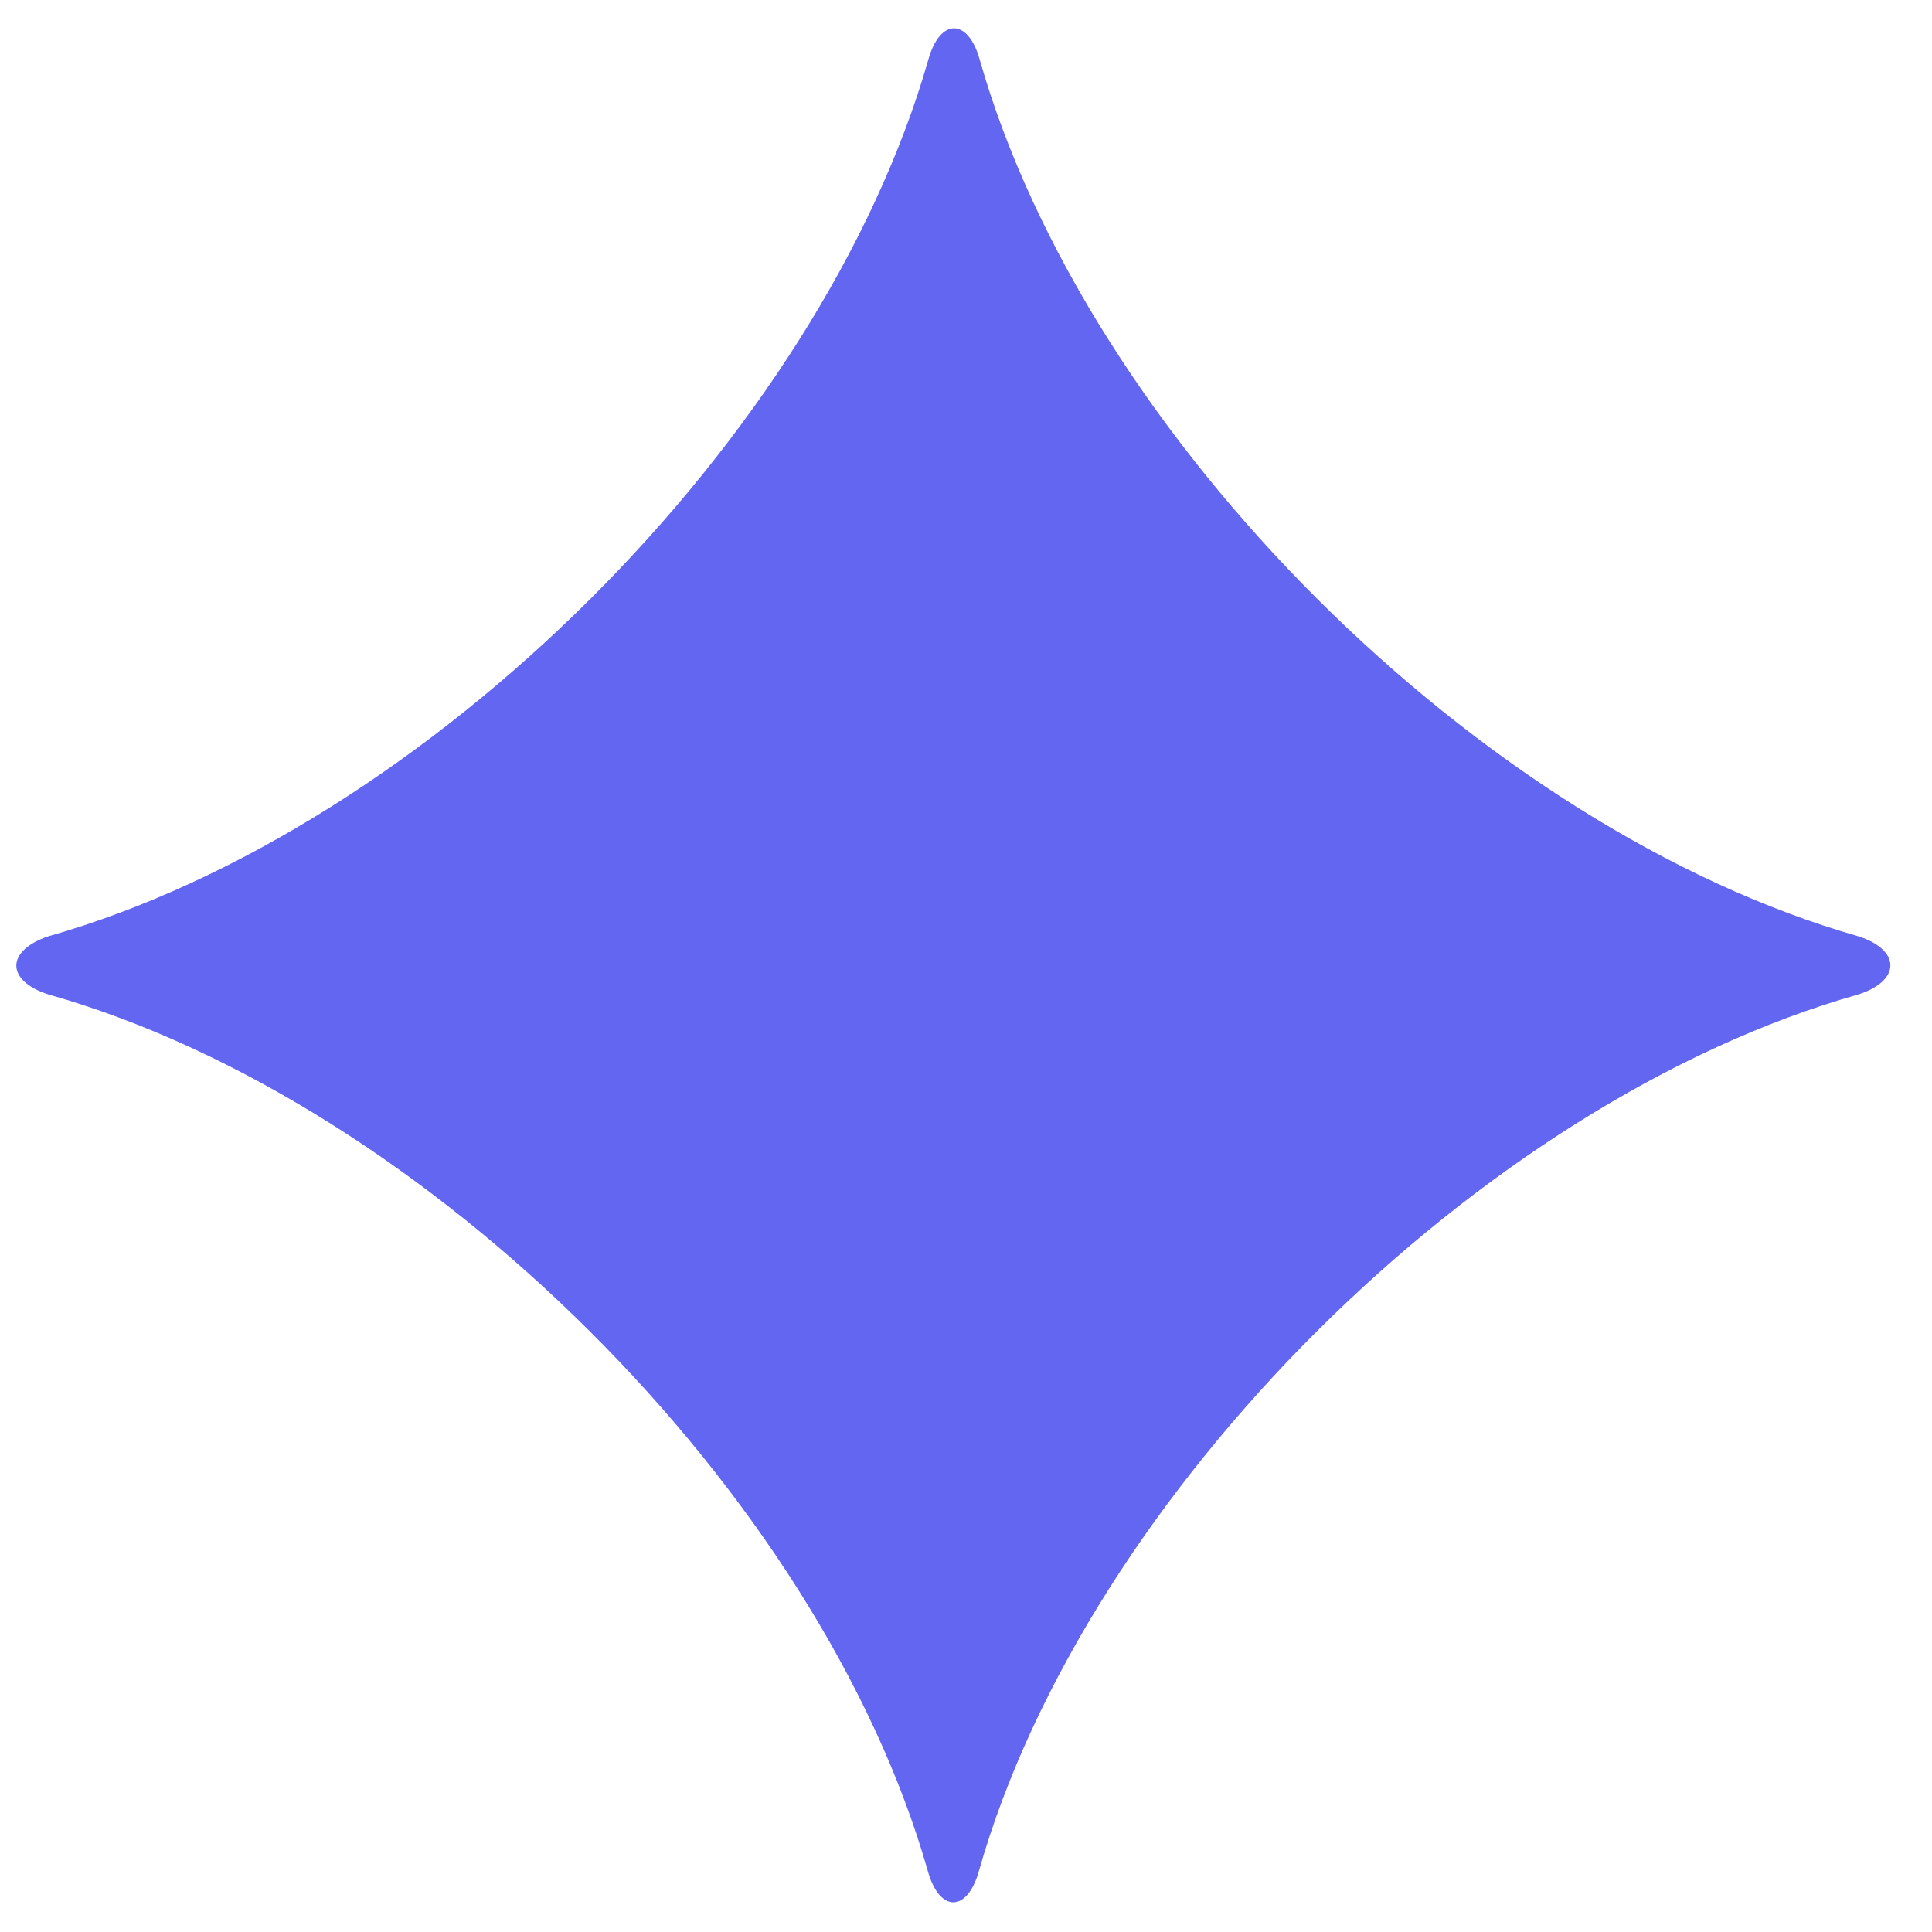 <svg width="23" height="23" viewBox="0 0 23 23" fill="none" xmlns="http://www.w3.org/2000/svg">
<path d="M11.044 22.269C9.763 17.776 5.083 13.113 0.574 11.838C0.068 11.675 0.068 11.318 0.574 11.147C5.091 9.864 9.763 5.209 11.052 0.709C11.19 0.213 11.525 0.213 11.663 0.709C12.944 5.209 17.624 9.864 22.125 11.147C22.631 11.31 22.631 11.675 22.125 11.838C17.616 13.113 12.935 17.776 11.655 22.269C11.517 22.772 11.182 22.772 11.044 22.269Z" fill="#6366F1"/>
</svg>
